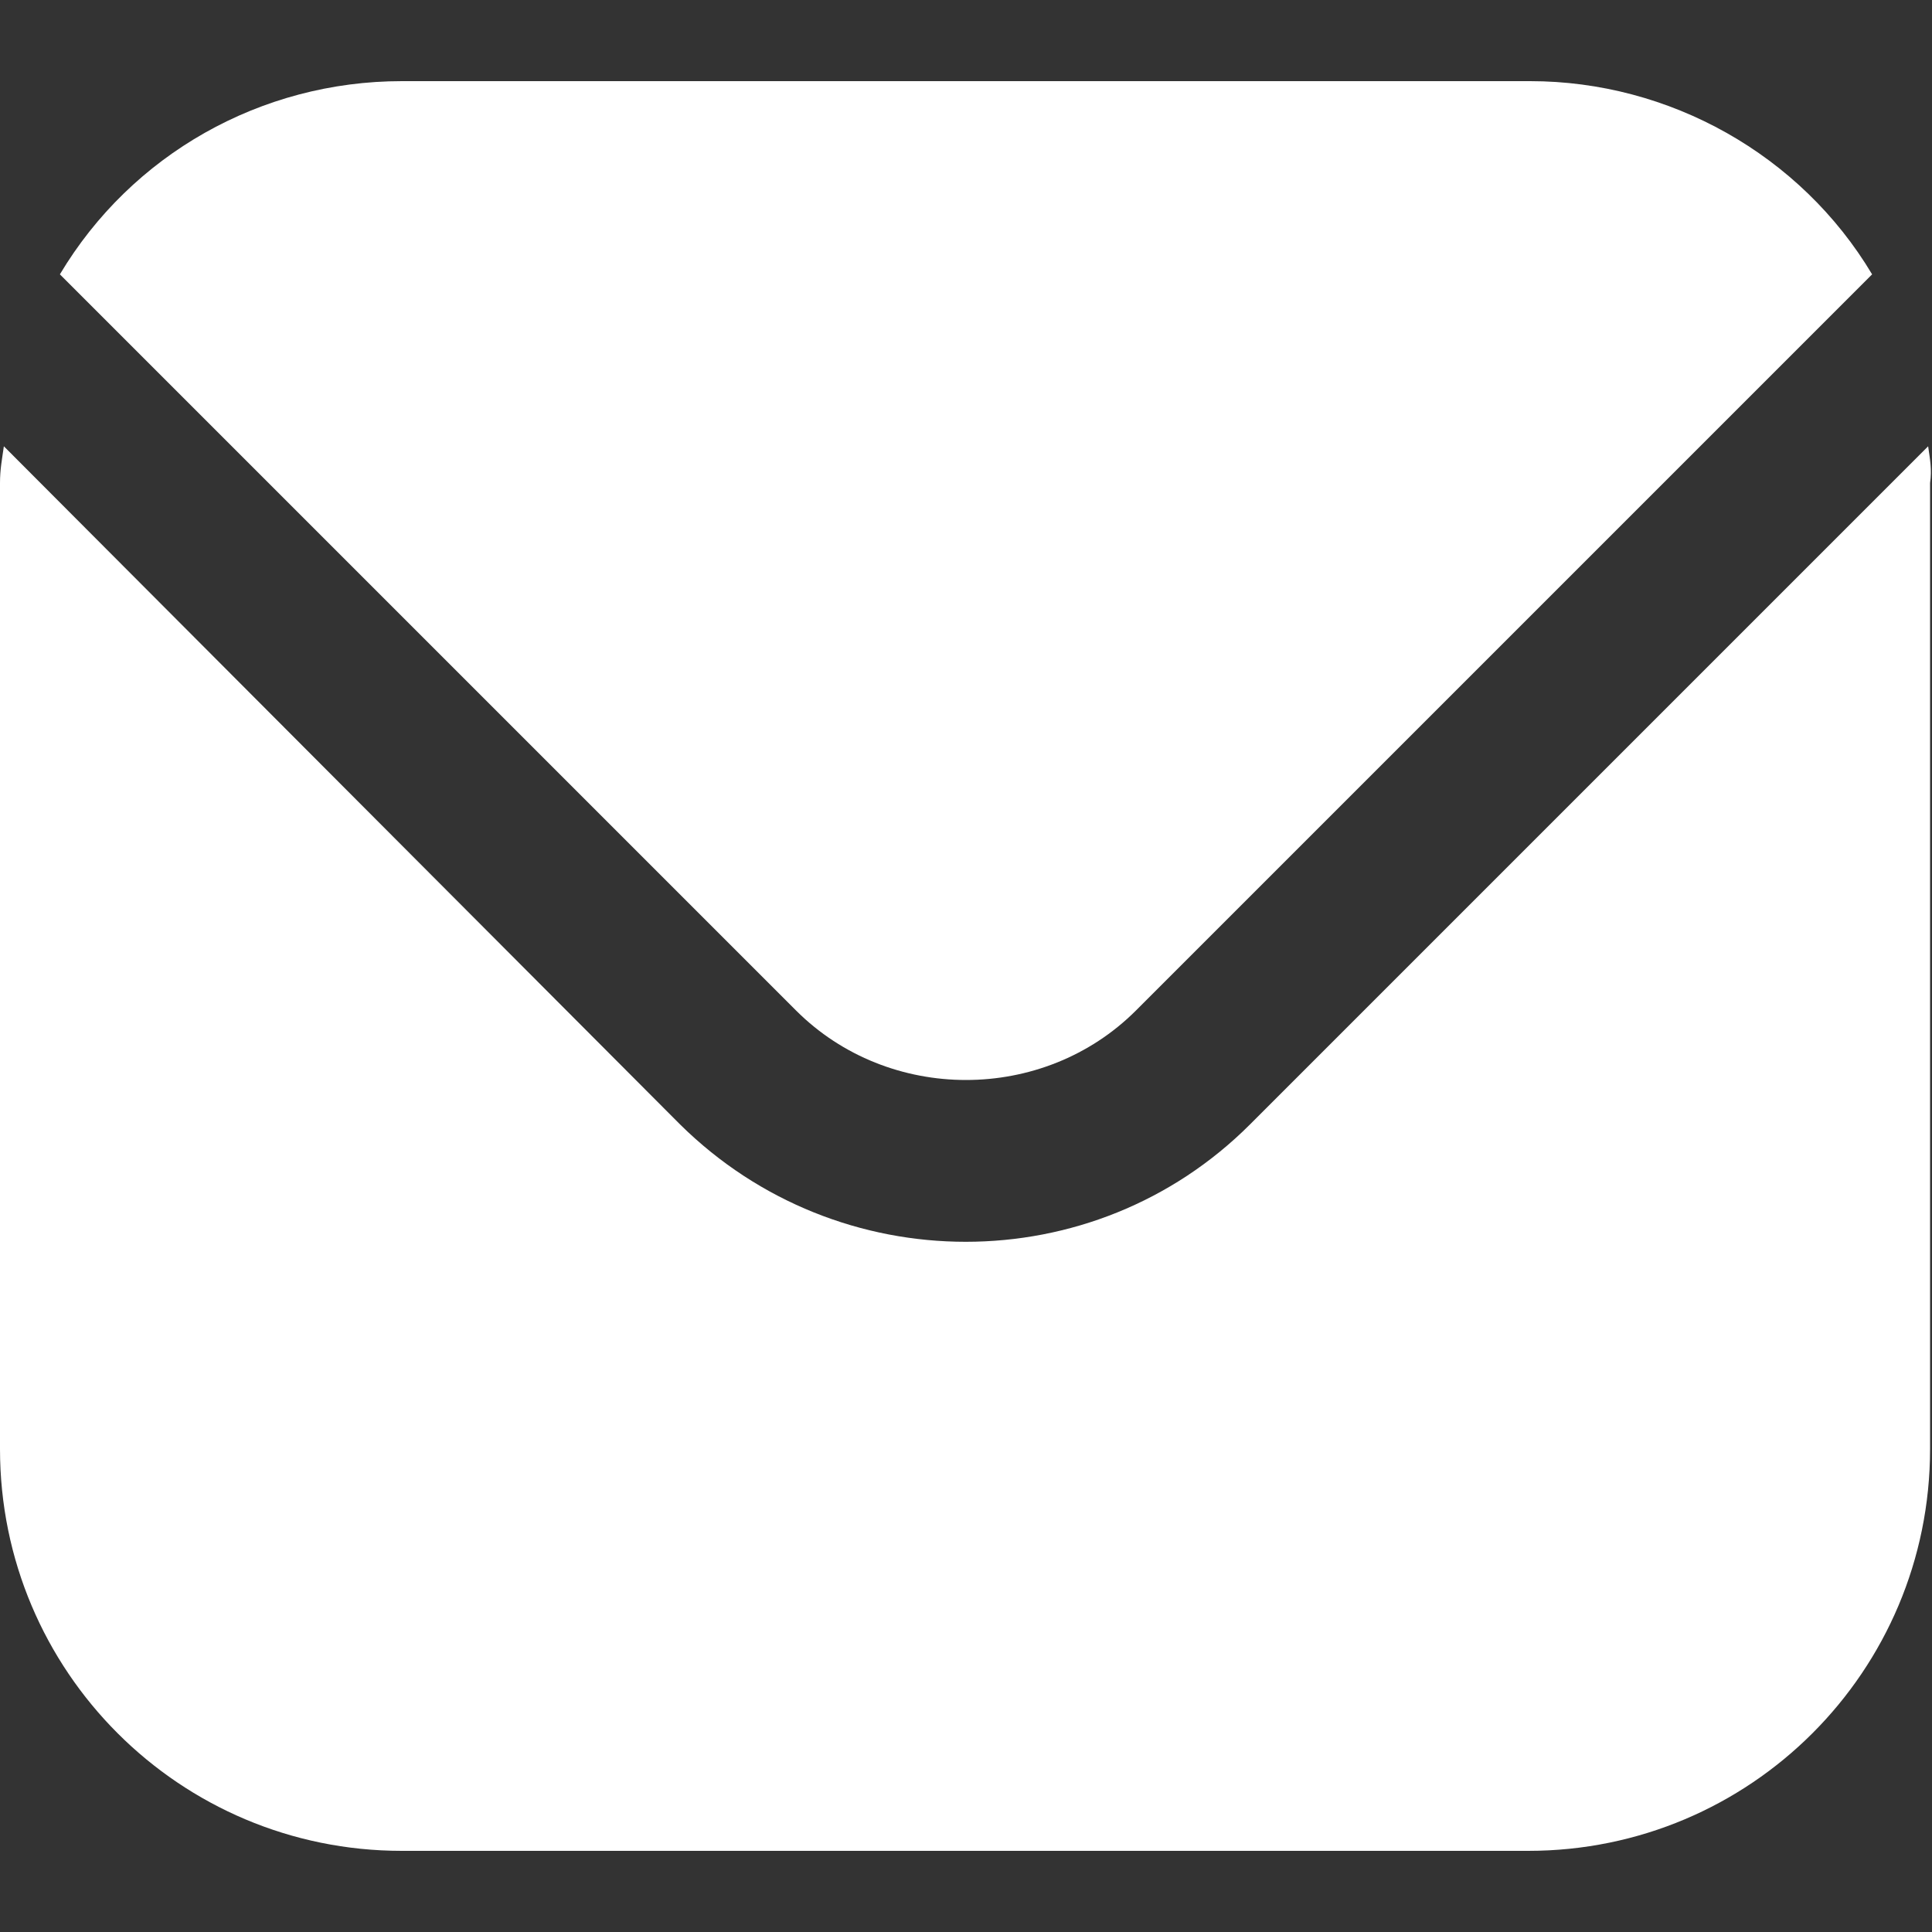 <?xml version="1.0" encoding="utf-8"?>
<!-- Generator: Adobe Illustrator 26.5.0, SVG Export Plug-In . SVG Version: 6.00 Build 0)  -->
<svg version="1.1" id="レイヤー_1" xmlns="http://www.w3.org/2000/svg" xmlns:xlink="http://www.w3.org/1999/xlink" x="0px"
	 y="0px" viewBox="0 0 100 100" style="enable-background:new 0 0 100 100;" xml:space="preserve">
<rect x="0" y="0" width="100" height="100" fill="#333333" stroke="none"/>
<style type="text/css">
	.st0{display:none;fill:#FFFFFF;}
	.st1{fill:#FFFFFF;}
</style>
<path class="st0" d="M0,29.2v-8.3C0,14,5.6,8.3,12.5,8.3h75c6.9,0,12.5,5.6,12.5,12.5v8.3H0z M100,37.5v54.2H0V37.5H100z M41.7,50
	h-25v8.3H25v20.8h8.3V58.3h8.3V50z M79.2,66.7H50V75h29.2V66.7z M79.2,50H50v8.3h29.2V50z"/>
<g>
	<path class="st1" d="M99.8,23.1L64.7,58.2c-8.1,8.1-21.3,8.1-29.5,0L0.2,23.1C0.1,23.8,0,24.3,0,25v50c0,11.5,9.3,20.8,20.8,20.8
		h58.3c11.5,0,20.8-9.3,20.8-20.8V25C100,24.3,99.9,23.8,99.8,23.1z"/>
	<path class="st1" d="M58.8,52.3l38.1-38.1c-3.7-6.2-10.5-10-17.7-10H20.8c-7.3,0-14,3.8-17.7,10l38.1,38.1
		C46,57.1,54,57.1,58.8,52.3z"/>
</g>
</svg>
